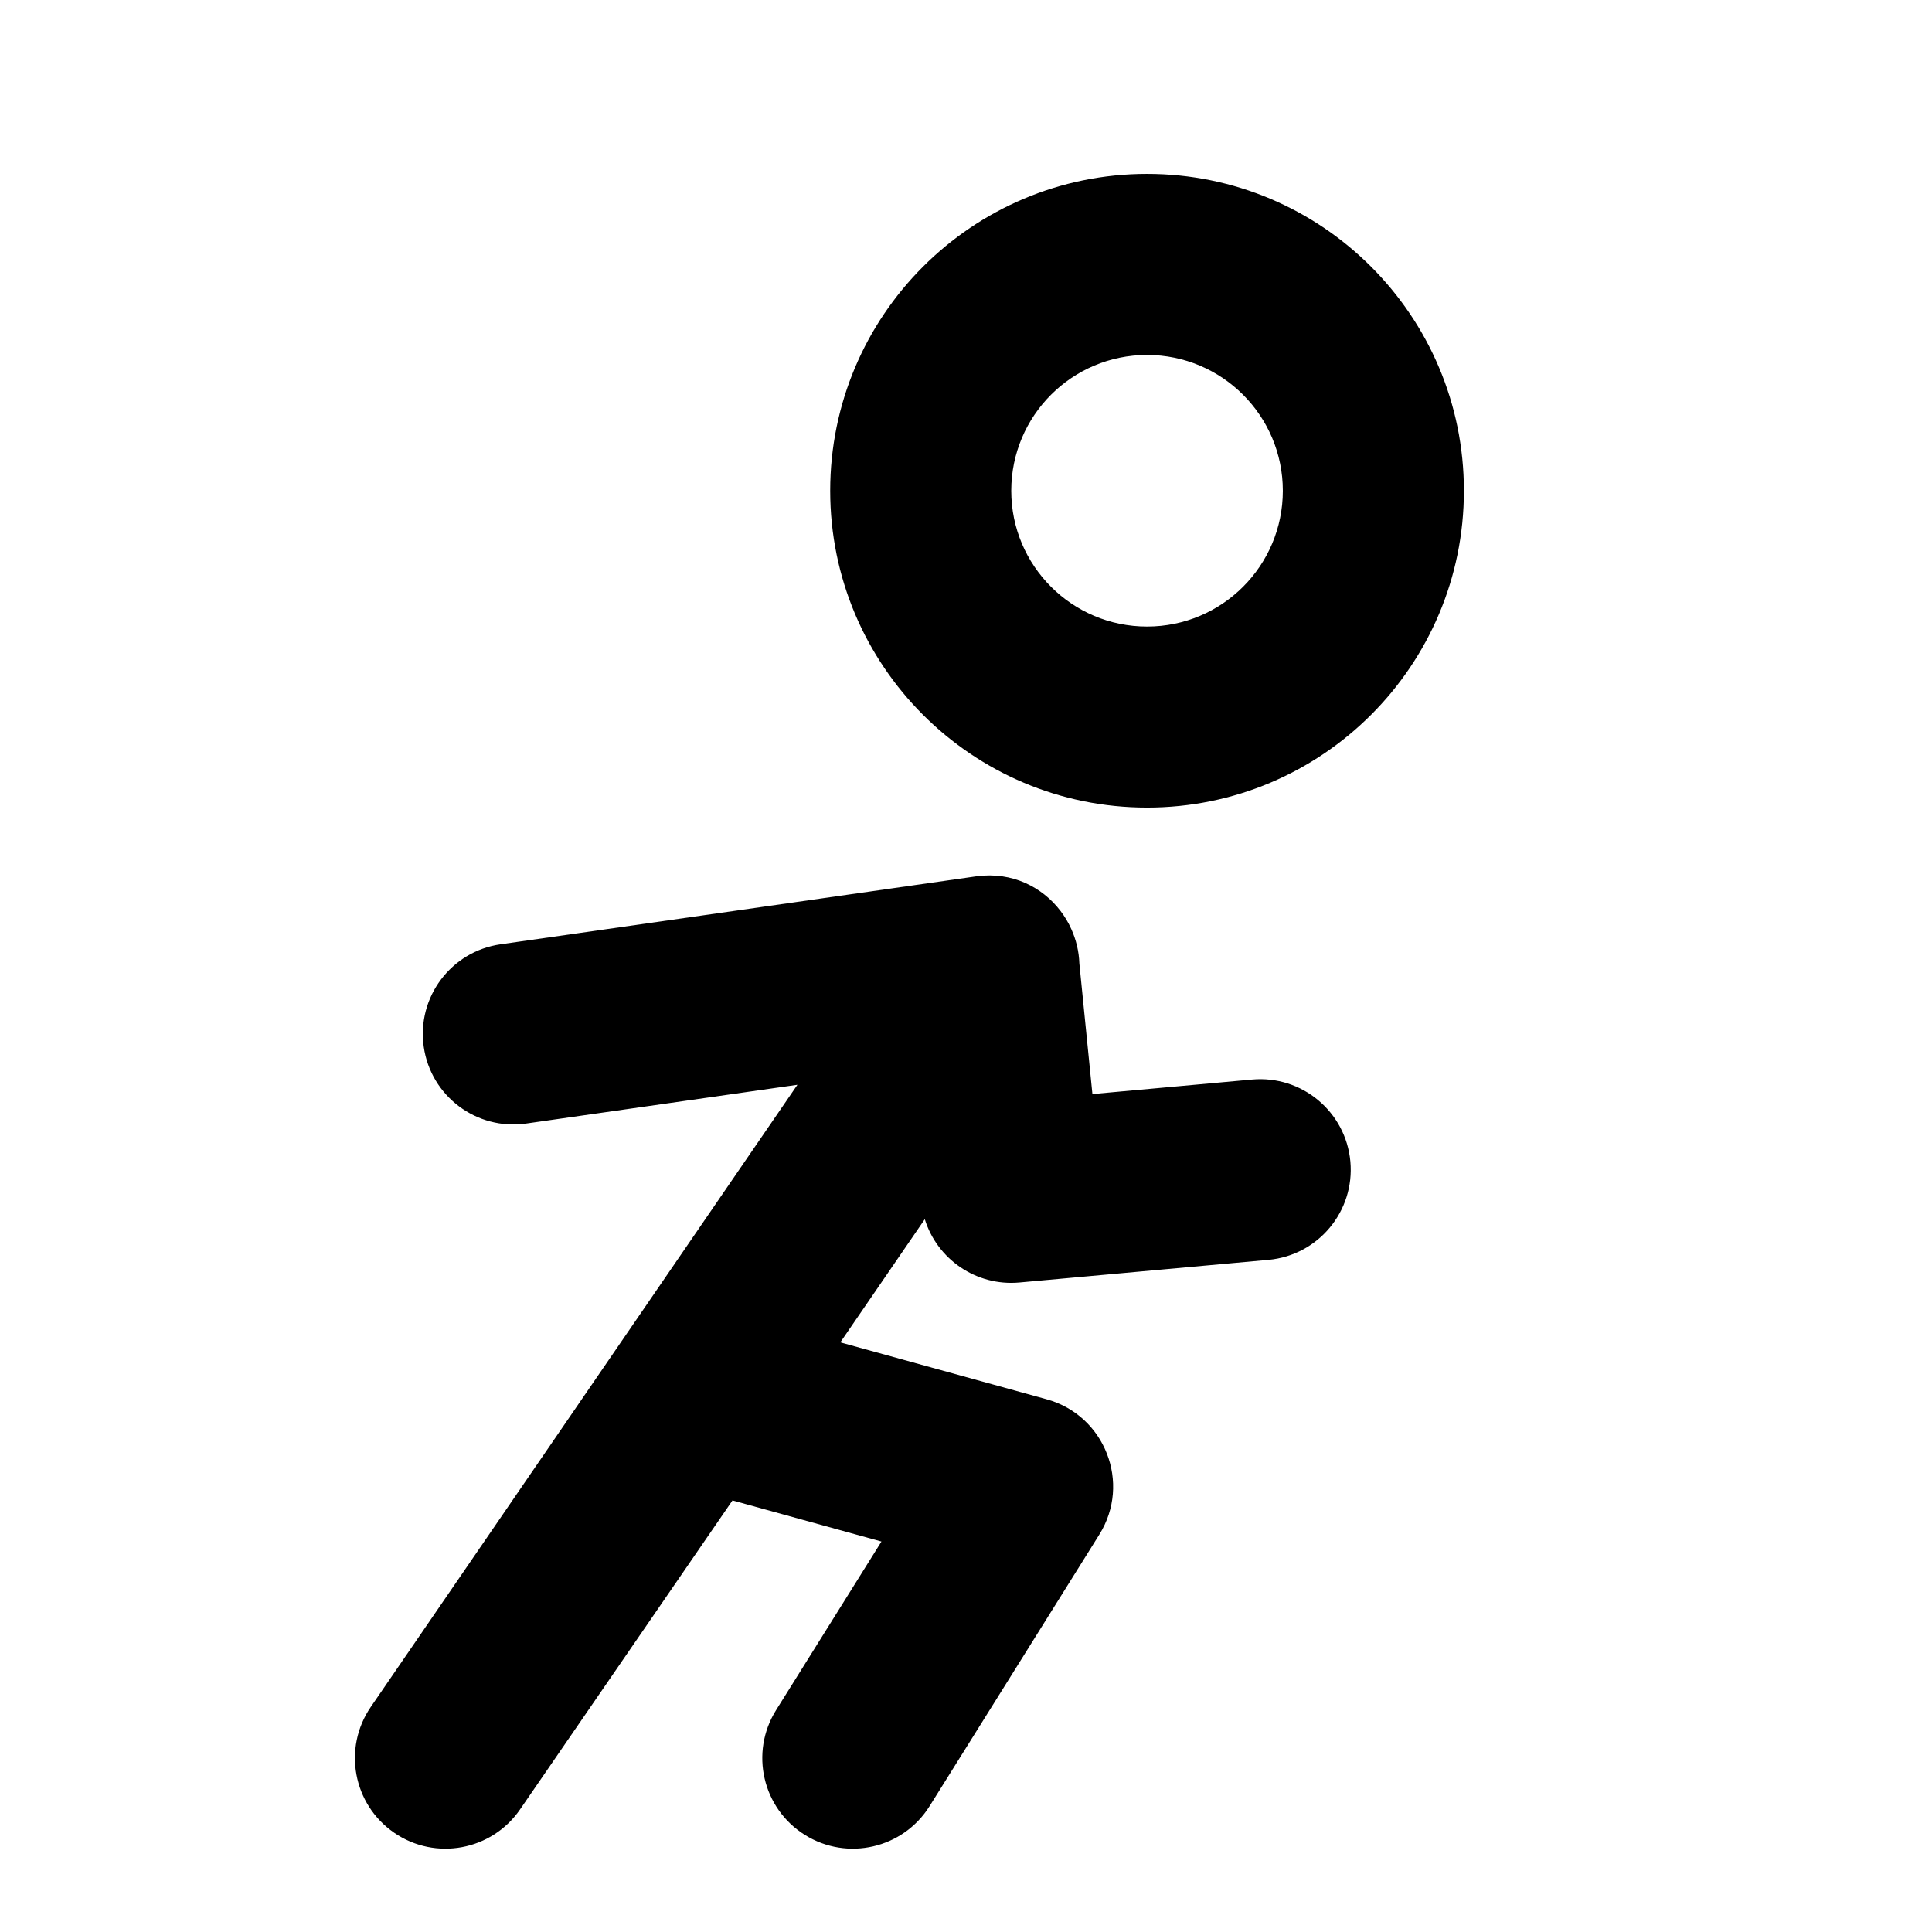 <?xml version="1.0" encoding="UTF-8"?>
<!-- Uploaded to: SVG Repo, www.svgrepo.com, Generator: SVG Repo Mixer Tools -->
<svg fill="#000000" width="800px" height="800px" version="1.1" viewBox="144 144 512 512" xmlns="http://www.w3.org/2000/svg">
 <path d="m447.98 358.02c46.375 0 83.969-37.594 83.969-83.969s-37.594-83.969-83.969-83.969-83.969 37.594-83.969 83.969 37.594 83.969 83.969 83.969zm-81.285 141.72 22.383-32.641c3.281 10.598 13.613 17.816 25.086 16.773l65.977-5.996c13.195-1.199 22.922-12.871 21.723-26.066-1.203-13.195-12.871-22.918-26.066-21.719l-42.297 3.844-3.461-34.609c-0.102-3.18-0.852-6.285-2.144-9.133-0.758-1.699-1.711-3.289-2.82-4.742-4.852-6.394-12.84-10.453-22.148-9.242-0.16 0.023-0.32 0.043-0.477 0.066l-125.8 17.973c-13.117 1.875-22.23 14.027-20.359 27.141 1.875 13.117 14.027 22.234 27.145 20.359l71.887-10.27-113.06 164.88c-3.746 5.461-4.922 11.918-3.801 17.953 1.117 6.027 4.539 11.633 9.996 15.383l0.012 0.008 0.012 0.012c10.918 7.488 25.84 4.711 33.34-6.199l56.293-81.883 39.477 10.891-27.93 44.688c-7.019 11.238-3.606 26.039 7.629 33.059 11.238 7.023 26.039 3.609 33.062-7.629l44.98-71.973c8.508-13.609 1.508-31.574-13.965-35.84zm81.285-189.7c-19.875 0-35.988-16.109-35.988-35.984s16.113-35.988 35.988-35.988 35.984 16.113 35.984 35.988-16.109 35.984-35.984 35.984z" fill-rule="evenodd"/>
</svg>